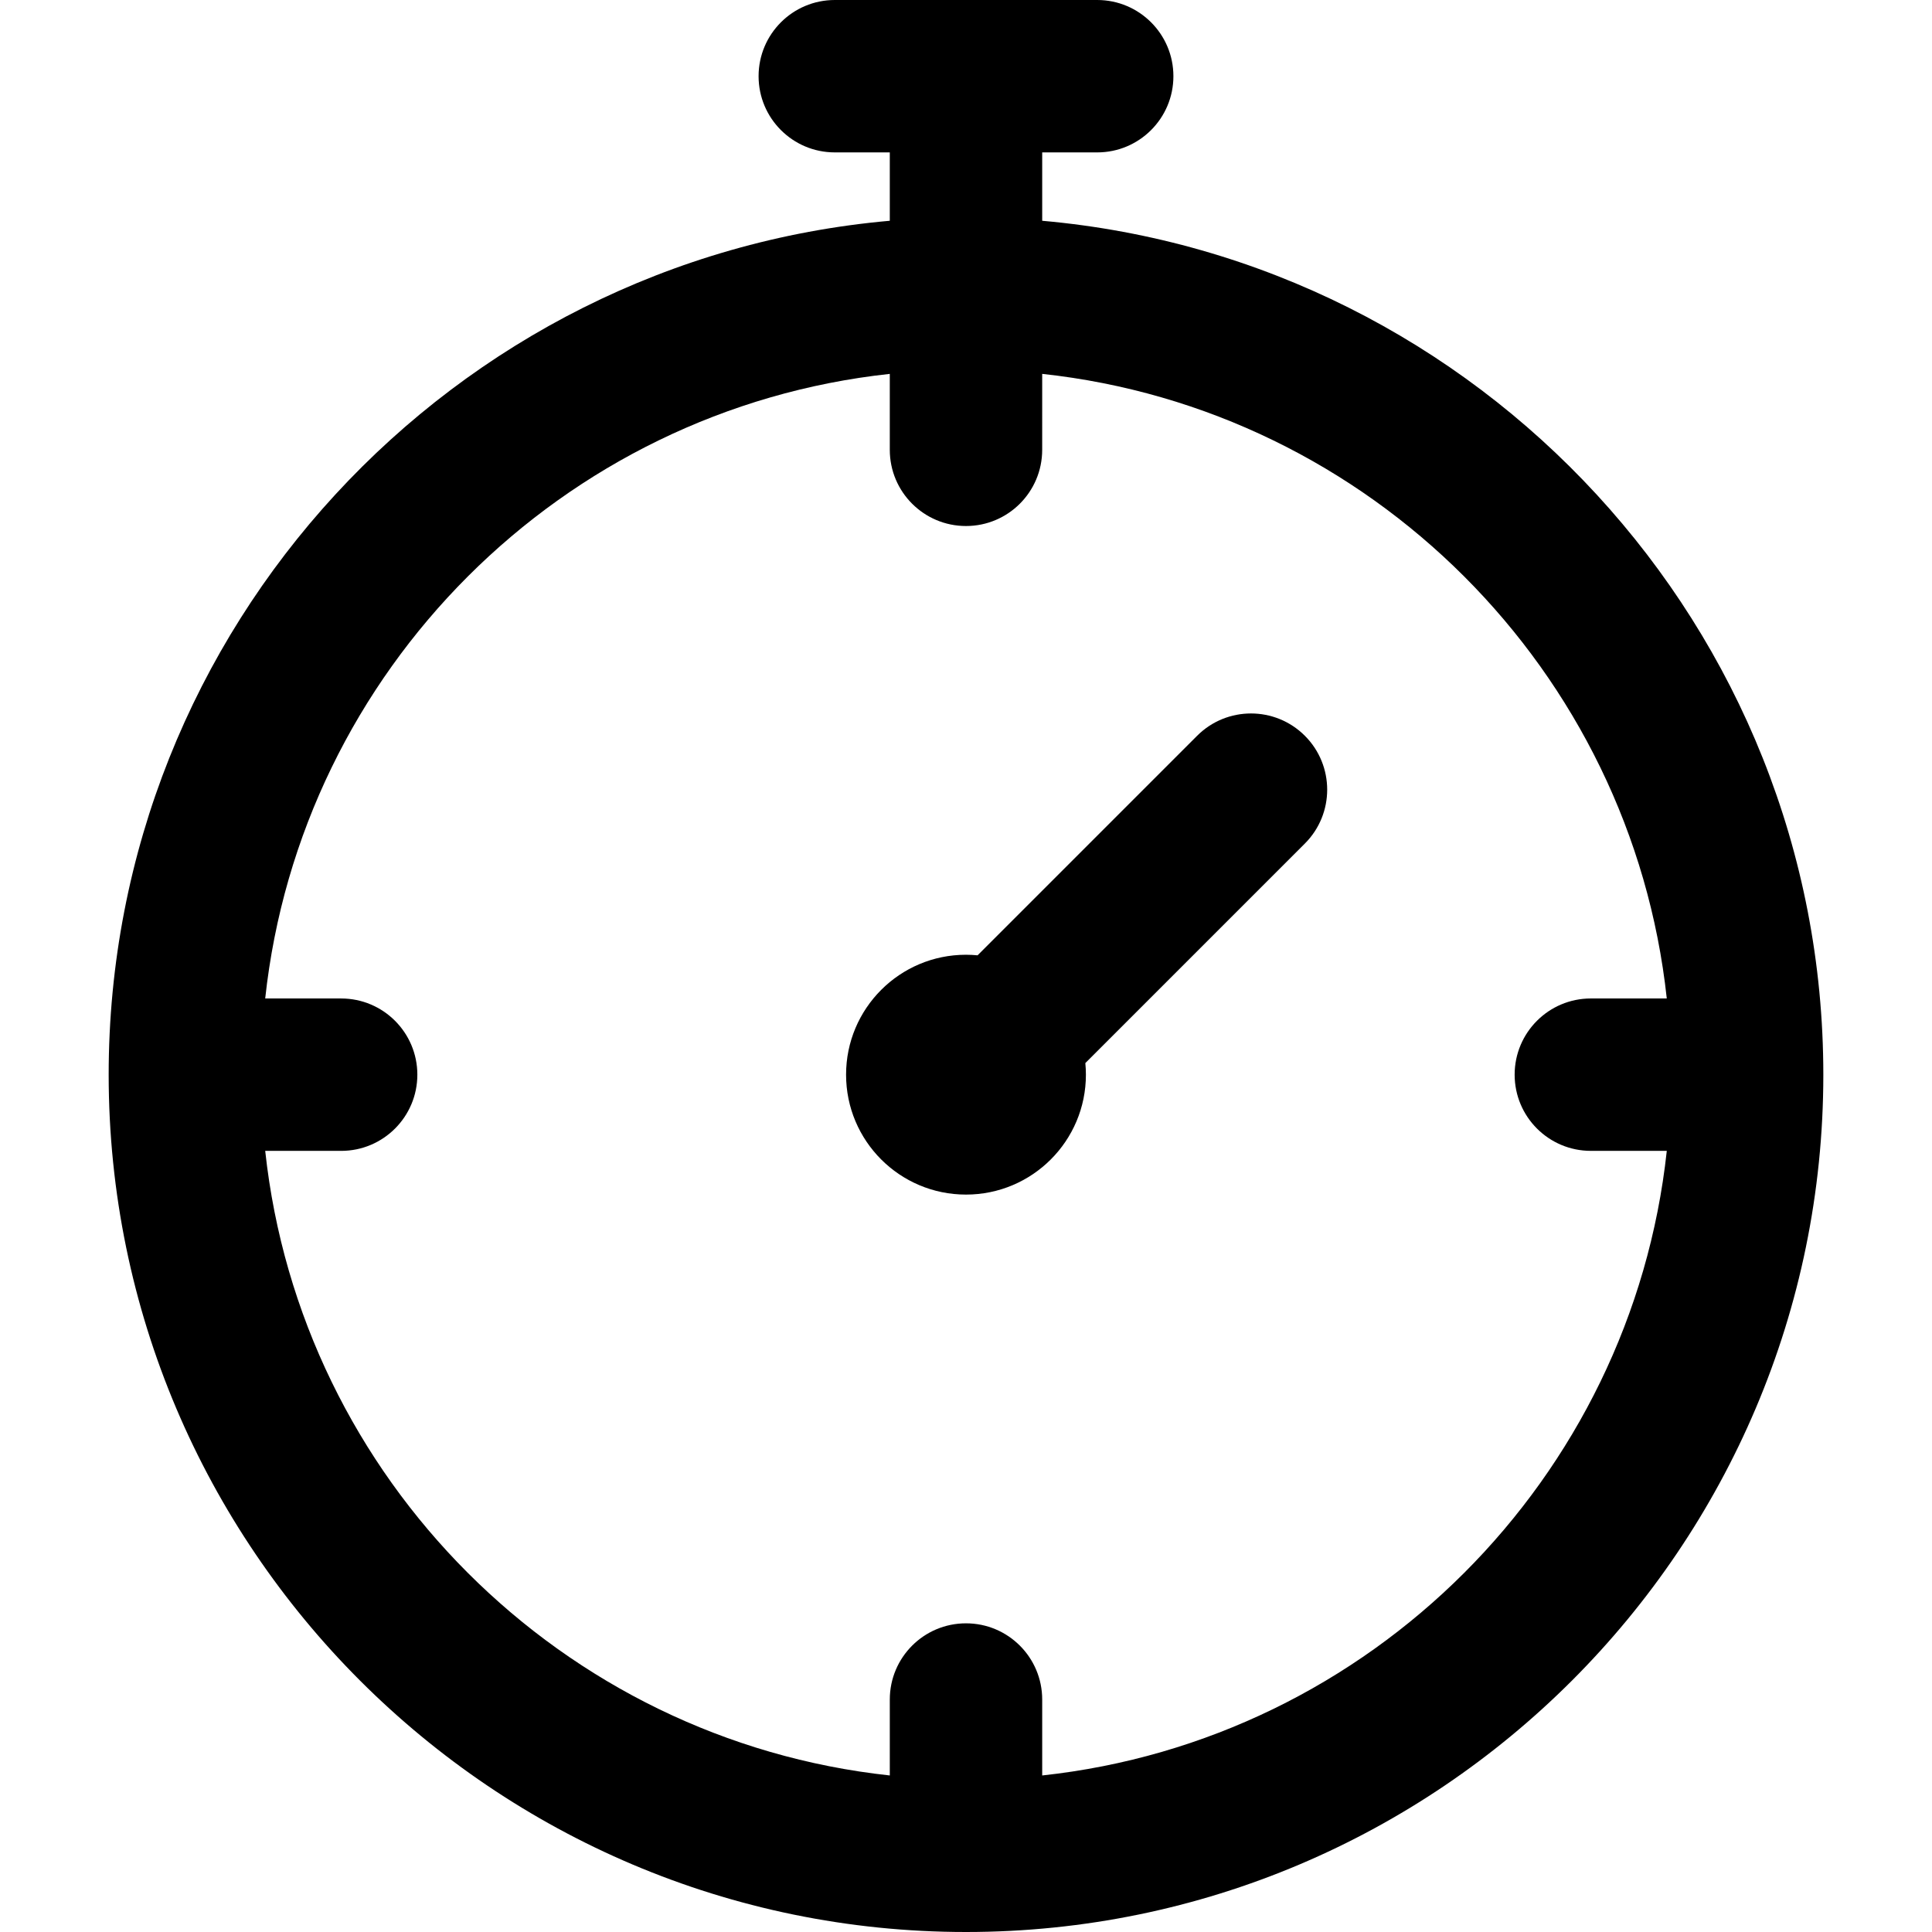 <?xml version="1.0" encoding="iso-8859-1"?>
<!-- Generator: Adobe Illustrator 19.0.0, SVG Export Plug-In . SVG Version: 6.00 Build 0)  -->
<svg version="1.1" id="Layer_1" xmlns="http://www.w3.org/2000/svg" xmlns:xlink="http://www.w3.org/1999/xlink" x="0px" y="0px"
	 viewBox="0 0 512 512" style="enable-background:new 0 0 512 512;" xml:space="preserve">
<g>
	<g>
		<g>
			<path d="M276.193,58.507V40.389h14.578c11.153,0,20.194-9.042,20.194-20.194S301.923,0,290.771,0h-69.544
				c-11.153,0-20.194,9.042-20.194,20.194s9.042,20.194,20.194,20.194h14.578v18.118C119.952,68.76,28.799,166.327,28.799,284.799
				C28.799,410.078,130.721,512,256,512s227.201-101.922,227.201-227.201C483.2,166.327,392.046,68.76,276.193,58.507z
				 M276.193,470.516v-20.124c0-11.153-9.042-20.194-20.194-20.194c-11.153,0-20.194,9.042-20.194,20.194v20.124
				c-86.91-9.385-156.137-78.614-165.522-165.522h20.124c11.153,0,20.194-9.042,20.194-20.194s-9.042-20.194-20.194-20.194H70.282
				c9.385-86.91,78.614-156.137,165.522-165.523v20.124c0,11.153,9.042,20.194,20.194,20.194c11.153,0,20.194-9.042,20.194-20.194
				V99.081c86.91,9.385,156.137,78.614,165.522,165.523h-20.124c-11.153,0-20.194,9.042-20.194,20.194s9.042,20.194,20.194,20.194
				h20.126C432.331,391.903,363.103,461.132,276.193,470.516z"/>
			<path d="M317.248,194.99l-58.179,58.18c-1.011-0.097-2.034-0.151-3.071-0.151c-17.552,0-31.779,14.229-31.779,31.779
				c0,17.552,14.228,31.779,31.779,31.779s31.779-14.229,31.779-31.779c0-1.037-0.054-2.06-0.151-3.07l58.178-58.18
				c7.887-7.885,7.887-20.672,0-28.559C337.922,187.103,325.135,187.103,317.248,194.99z"/>
		</g>
	</g>
</g>
<g>
</g>
<g>
</g>
<g>
</g>
<g>
</g>
<g>
</g>
<g>
</g>
<g>
</g>
<g>
</g>
<g>
</g>
<g>
</g>
<g>
</g>
<g>
</g>
<g>
</g>
<g>
</g>
<g>
</g>
</svg>
